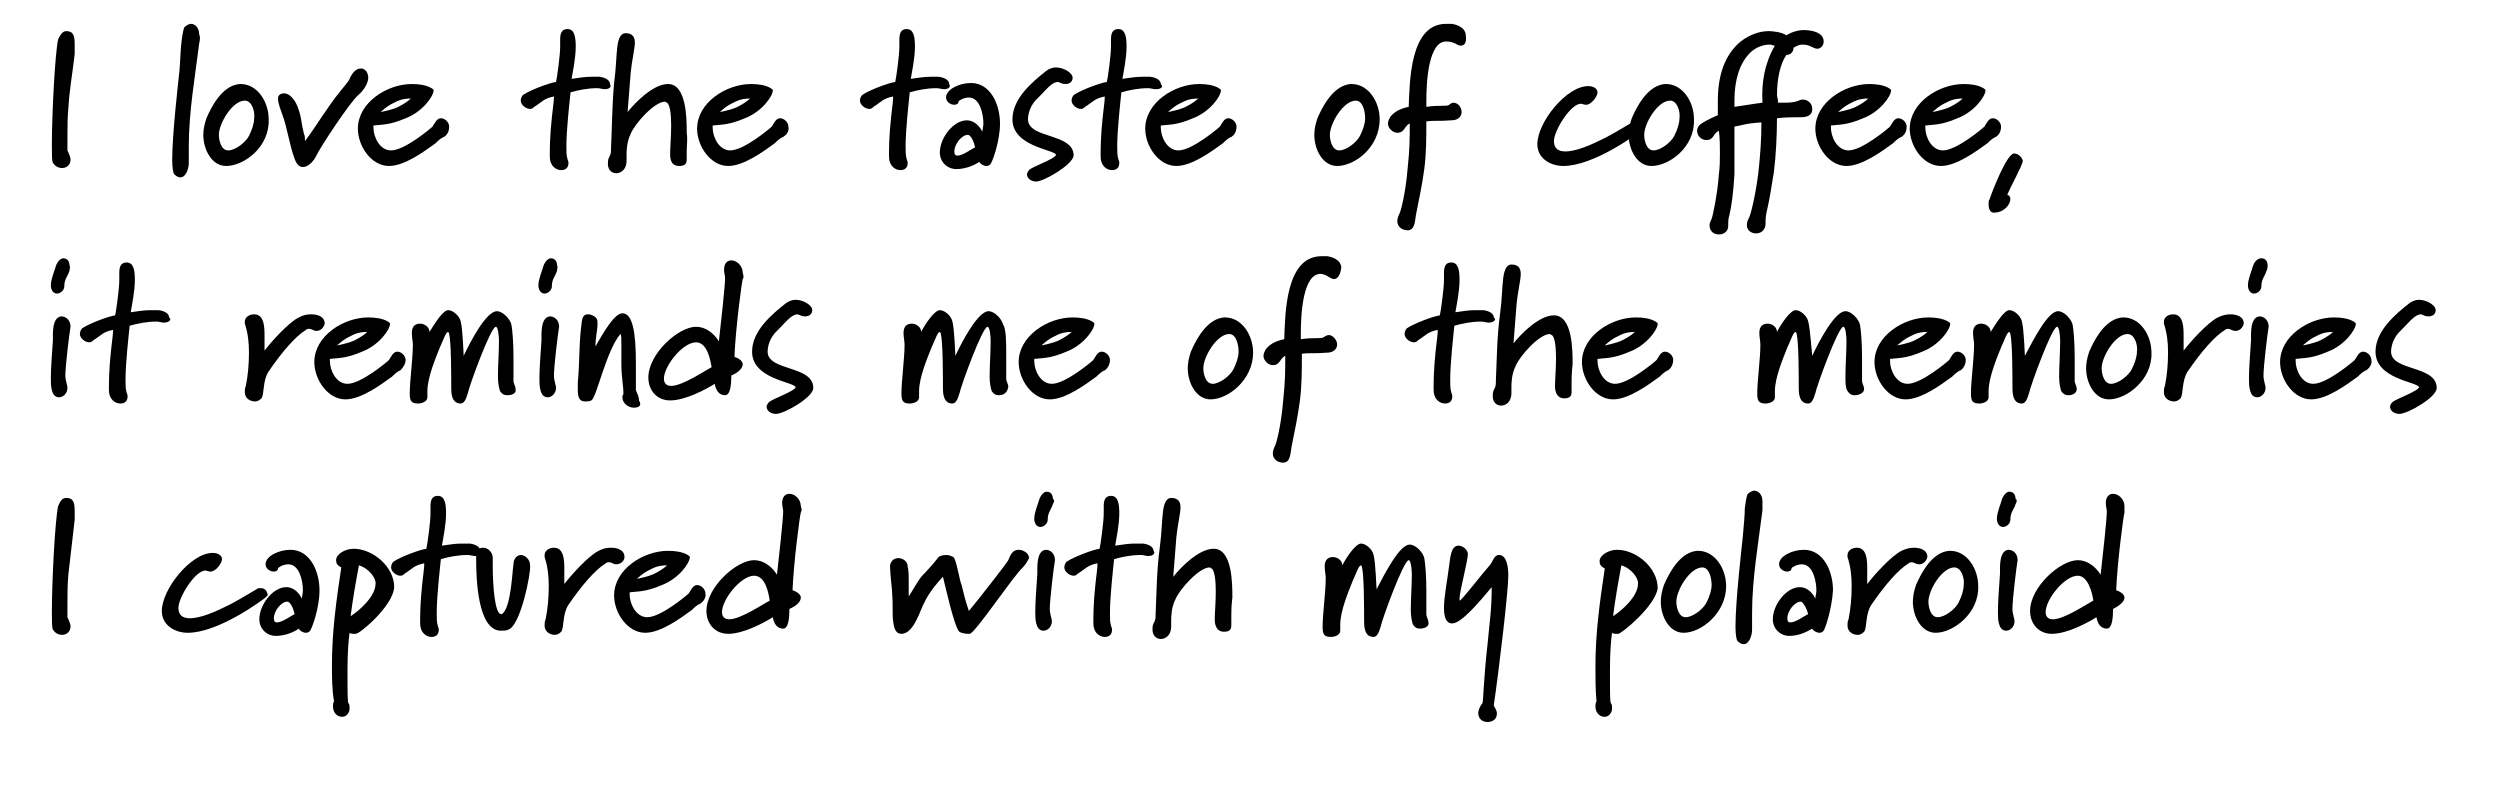 <?xml version="1.0" encoding="UTF-8"?> <svg xmlns="http://www.w3.org/2000/svg" xmlns:xlink="http://www.w3.org/1999/xlink" version="1.1" id="a" x="0px" y="0px" viewBox="0 0 241 76.2" style="enable-background:new 0 0 241 76.2;" xml:space="preserve"> <style type="text/css"> .st0{enable-background:new ;} </style> <g class="st0"> <path d="M7.2,5.2C7,7,6.7,8.6,6.6,10.3c-0.1,1-0.1,2-0.1,3.1c0,0.4,0,0.7,0,1.1c0.2,0.4,0.3,0.7,0.3,0.9c0,0.5-0.4,0.8-0.8,0.8 c-0.4,0-0.7-0.2-0.9-0.5C5,15.5,5,14.9,5,14C5,11,5.3,5.2,5.6,3.8C5.8,3.4,6,3,6.4,3c0.7,0,0.8,0.5,0.8,1.3 C7.2,4.6,7.2,4.7,7.2,5.2z"></path> </g> <g class="st0"> <path d="M19.2,4.2c-0.4,3.2-1,6.6-1,9.9c0,0.5,0,1.2,0,1.6c0,0.6-0.3,1.4-0.8,1.4c-0.2,0-0.4-0.1-0.6-0.3c-0.1-0.1-0.2-0.6-0.2-1.4 c0-2.5,0.6-7.6,0.7-8.6c0.1-1.2,0.1-2.1,0.2-2.8c0.1-0.8,0.2-1.3,0.3-1.4c0.1-0.1,0.4-0.3,0.6-0.3c0.5,0,0.8,0.5,0.8,1 C19.3,3.5,19.3,3.8,19.2,4.2z"></path> </g> <g class="st0"> <path d="M21.8,16c-1.4,0-2.2-1.6-2.2-3c0-0.5,0.1-1,0.3-1.6c1-2.3,2.1-3.2,3.2-3.3h0.1c1.6,0,2.7,1.7,2.7,3.4 C26,14.2,23.5,16,21.8,16z M23.6,9.7c-1.2,0-2.5,2.2-2.5,3.3c0,0.5,0.2,1.5,0.9,1.5c0.7,0,1.7-0.8,2-1.4c0.3-0.6,0.5-1.2,0.5-1.7 C24.6,10.8,24.3,9.7,23.6,9.7z"></path> </g> <g class="st0"> <path d="M34.5,9.2c-0.8,0.7-3.7,5.1-4,5.8c-0.3,0.6-0.8,1.1-1.3,1.1c-0.3,0-0.6-0.2-0.8-0.8c-0.5-1.3-0.7-3-1.2-4.3 c-0.1-0.3-0.4-1-0.4-1.5C26.8,9.2,27,9,27.4,9c0.5,0,1.1,0.6,1.4,1.6c0.3,0.9,0.2,1.1,0.5,2.3c0.1,0.2,0.1,0.4,0.1,0.7 c1.2-1.6,2.1-3.2,3.4-4.8c0.5-0.6,0.9-1.1,0.9-1.2c0.3-0.7,0.7-1,1.1-1c0.4,0,0.7,0.4,0.7,0.9C35.5,7.9,35.2,8.6,34.5,9.2z"></path> </g> <g class="st0"> <path d="M42.8,13.2c-0.3,0.1-0.6,0.4-0.8,0.6c-1.1,0.8-3,2.2-4.5,2.2c-1.7,0-3-1.9-3-3.6c0-2.5,2.8-4.3,5.2-4.3 c0.7,0,1.4,0.1,1.9,0.4c0.1,0.1,0.2,0.1,0.2,0.2c0,0.6-1.1,2.1-2.7,2.7c-1.6,0.7-2.4,0.6-3.1,0.7v0.2c0,0.9,0.6,2.2,1.7,2.2 c1.3,0,3.8-2.1,4-2.3c0.2-0.3,0.4-0.8,0.8-0.8c0.4,0,0.8,0.4,0.8,0.8C43.3,12.7,43.1,13,42.8,13.2z M39.6,9.5 C39.6,9.5,39.6,9.5,39.6,9.5c-0.3,0-0.9,0-1.6,0.4c-0.7,0.3-1.3,0.9-1.3,0.9s1.1-0.2,1.7-0.5C39,10,39.4,9.7,39.6,9.5 C39.6,9.6,39.6,9.5,39.6,9.5z"></path> <path d="M58.3,8.6c-0.2,0-0.5-0.1-0.7-0.1c-1,0-1.9,0.2-2.6,0.4c-0.1,1-0.4,3.6-0.4,5.2c0,0.5,0,0.9,0.1,1.2c0,0.1,0.1,0.2,0.1,0.4 c0,0.5-0.3,0.7-0.7,0.7c-0.5,0-1.1-0.4-1.1-1.3c0-0.8,0-1.9,0.2-3.8c0.1-1,0.2-1.5,0.2-2c-1,0.2-1.1,0.5-1.9,1 c-0.1,0.1-0.2,0.2-0.4,0.2c-0.4,0-0.9-0.4-0.9-0.8c0-0.2,0.1-0.5,0.3-0.6c0.6-0.4,2.4-1.1,3.1-1.2c0.1-0.4,0.4-2.6,0.4-3.4 c0-0.2,0-0.4,0-0.7c0-0.5,0.1-1,0.7-1c0.7,0,0.8,0.8,0.8,1.7c0,1.1-0.3,2.5-0.4,3.1c0.7-0.1,1.3-0.2,1.9-0.2c0.2,0,0.5,0,0.8,0 c0.7,0.1,1,0.4,1,0.7C59,8.4,58.7,8.6,58.3,8.6z"></path> <path d="M66.2,14.5c0,0.4,0,0.7,0,0.9c0,0.4-0.2,0.6-0.7,0.6c-0.8,0-0.9-0.6-0.9-1.2s0.1-1.5,0.1-2.7c0-1-0.1-2-0.4-2.2 c-0.1,0-0.1-0.1-0.2-0.1c-1,0-2.9,2.1-3.3,3.1c-0.4,0.8-0.4,1.7-0.4,2.1c0,0.4,0,0.5,0,0.5c0,0.8-0.5,1.2-1,1.2 c-0.4,0-0.8-0.3-0.8-0.9c0-0.2,0-0.4,0.1-0.6c0.2-0.4,0.2-0.4,0.2-0.9C59,12.3,59,10.2,59.2,8c0.2-1.5,0.2-2.6,0.3-3.4 c0.1-1,0.4-1.4,0.8-1.4c0.7,0,0.9,0.4,0.9,0.9c0,0.6-0.3,1.8-0.4,2.9c-0.1,1.3-0.2,2.5-0.3,3.8c0.8-1,2.5-2.7,3.9-2.7 c1.8,0,1.8,3.4,1.8,4.7C66.3,13.5,66.2,14,66.2,14.5z"></path> <path d="M75.5,13.2c-0.3,0.1-0.6,0.4-0.8,0.6c-1.1,0.8-3,2.2-4.5,2.2c-1.7,0-3-1.9-3-3.6c0-2.5,2.8-4.3,5.2-4.3 c0.7,0,1.4,0.1,1.9,0.4c0.1,0.1,0.2,0.1,0.2,0.2c0,0.6-1.1,2.1-2.7,2.7c-1.6,0.7-2.4,0.6-3.1,0.7v0.2c0,0.9,0.6,2.2,1.7,2.2 c1.3,0,3.8-2.1,4-2.3c0.2-0.3,0.4-0.8,0.8-0.8c0.4,0,0.8,0.4,0.8,0.8C76.1,12.7,75.8,13,75.5,13.2z M72.3,9.5 C72.3,9.5,72.3,9.5,72.3,9.5c-0.3,0-0.9,0-1.6,0.4c-0.7,0.3-1.3,0.9-1.3,0.9s1.1-0.2,1.7-0.5C71.7,10,72.1,9.7,72.3,9.5 C72.3,9.6,72.3,9.5,72.3,9.5z"></path> </g> <g class="st0"> <path d="M91,8.6c-0.2,0-0.5-0.1-0.7-0.1c-1,0-1.9,0.2-2.6,0.4c-0.1,1-0.4,3.6-0.4,5.2c0,0.5,0,0.9,0.1,1.2c0,0.1,0.1,0.2,0.1,0.4 c0,0.5-0.3,0.7-0.7,0.7c-0.5,0-1.1-0.4-1.1-1.3c0-0.8,0-1.9,0.2-3.8c0.1-1,0.2-1.5,0.2-2c-1,0.2-1.1,0.5-1.9,1 c-0.1,0.1-0.2,0.2-0.4,0.2c-0.4,0-0.9-0.4-0.9-0.8c0-0.2,0.1-0.5,0.3-0.6c0.6-0.4,2.4-1.1,3.1-1.2c0.1-0.4,0.4-2.6,0.4-3.4 c0-0.2,0-0.4,0-0.7c0-0.5,0.1-1,0.7-1c0.7,0,0.8,0.8,0.8,1.7c0,1.1-0.3,2.5-0.4,3.1c0.7-0.1,1.3-0.2,1.9-0.2c0.2,0,0.5,0,0.8,0 c0.7,0.1,1,0.4,1,0.7C91.7,8.4,91.4,8.6,91,8.6z"></path> </g> <g class="st0"> <path d="M95.5,15.8c-0.1,0.1-0.2,0.2-0.4,0.2c-0.3,0-0.6-0.2-0.7-0.4c-0.4,0.3-1.3,0.7-2.2,0.7c-0.9,0-1.6-0.7-1.6-1.6 c0-1.4,1.3-3.1,2.6-3.1c0.5,0,1.1,0.3,1.5,1.1c0-0.2,0.1-0.5,0.1-0.8c0-0.8-0.3-2.5-1.4-2.5c-0.5,0-1,0.3-1,0.4 c0,0.2-0.2,0.3-0.4,0.3c-0.4,0-0.8-0.3-0.8-0.7c0-0.8,1.3-1.4,2.4-1.4c1.9,0,2.8,2.1,2.8,3.9C96.4,13.6,95.7,15.5,95.5,15.8z M93.3,13c-0.6,0-1.3,0.9-1.3,1.6c0,0.3,0.1,0.4,0.3,0.4c0.5,0,1.3-0.6,1.7-0.8C93.9,13.7,93.6,13,93.3,13z"></path> <path d="M99.9,17.5c-0.5,0-0.9-0.3-0.9-0.7c0-0.1,0.1-0.3,0.2-0.4c0.2-0.3,2.6-1.1,2.6-1.5c-0.3-0.5-4.2-0.8-4.2-3.4 c0-2,1.9-3.6,3.3-4.7c0.3-0.2,0.6-0.3,0.9-0.3c0.7,0,1.6,0.5,1.6,1c0,0.3-0.2,0.6-0.7,0.6c-0.3,0-0.4-0.1-0.7-0.2 c-0.6,0-1.1,0.7-1.9,1.5c-0.8,0.7-1,1.6-1,2.1c0,1.9,4.4,1.3,4.4,3.5C103.4,15.9,100.6,17.5,99.9,17.5z"></path> </g> <g class="st0"> <path d="M111.4,8.6c-0.2,0-0.5-0.1-0.7-0.1c-1,0-1.9,0.2-2.6,0.4c-0.1,1-0.4,3.6-0.4,5.2c0,0.5,0,0.9,0.1,1.2 c0,0.1,0.1,0.2,0.1,0.4c0,0.5-0.3,0.7-0.7,0.7c-0.5,0-1.1-0.4-1.1-1.3c0-0.8,0-1.9,0.2-3.8c0.1-1,0.2-1.5,0.2-2 c-1,0.2-1.1,0.5-1.9,1c-0.1,0.1-0.2,0.2-0.4,0.2c-0.4,0-0.9-0.4-0.9-0.8c0-0.2,0.1-0.5,0.3-0.6c0.6-0.4,2.4-1.1,3.1-1.2 c0.1-0.4,0.4-2.6,0.4-3.4c0-0.2,0-0.4,0-0.7c0-0.5,0.1-1,0.7-1c0.7,0,0.8,0.8,0.8,1.7c0,1.1-0.3,2.5-0.4,3.1 c0.7-0.1,1.3-0.2,1.9-0.2c0.2,0,0.5,0,0.8,0c0.7,0.1,1,0.4,1,0.7C112.2,8.4,111.9,8.6,111.4,8.6z"></path> </g> <g class="st0"> <path d="M118.7,13.2c-0.3,0.1-0.6,0.4-0.8,0.6c-1.1,0.8-3,2.2-4.5,2.2c-1.7,0-3-1.9-3-3.6c0-2.5,2.8-4.3,5.2-4.3 c0.7,0,1.4,0.1,1.9,0.4c0.1,0.1,0.2,0.1,0.2,0.2c0,0.6-1.1,2.1-2.7,2.7c-1.6,0.7-2.4,0.6-3.1,0.7v0.2c0,0.9,0.6,2.2,1.7,2.2 c1.3,0,3.8-2.1,4-2.3c0.2-0.3,0.4-0.8,0.8-0.8c0.4,0,0.8,0.4,0.8,0.8C119.2,12.7,119,13,118.7,13.2z M115.5,9.5 C115.5,9.5,115.5,9.5,115.5,9.5c-0.3,0-0.9,0-1.6,0.4c-0.7,0.3-1.3,0.9-1.3,0.9s1.1-0.2,1.7-0.5C114.9,10,115.3,9.7,115.5,9.5 C115.5,9.6,115.5,9.5,115.5,9.5z"></path> <path d="M128.9,16c-1.4,0-2.2-1.6-2.2-3c0-0.5,0.1-1,0.3-1.6c1-2.3,2.1-3.2,3.2-3.3h0.1c1.6,0,2.7,1.7,2.7,3.4 C133,14.2,130.6,16,128.9,16z M130.7,9.7c-1.2,0-2.5,2.2-2.5,3.3c0,0.5,0.2,1.5,0.9,1.5c0.7,0,1.7-0.8,2-1.4 c0.3-0.6,0.5-1.2,0.5-1.7C131.6,10.8,131.4,9.7,130.7,9.7z"></path> <path d="M140.8,4.4c-0.2,0-0.3-0.1-0.5-0.2C139.9,4,139.6,4,139.4,4c-1.7,0-1.9,3.9-1.9,5.7v0.6c0.7-0.1,1.1-0.1,1.5-0.1 c0.3,0,0.6,0,0.7-0.1c0.1-0.1,0.3-0.2,0.4-0.2c0.5,0,0.8,0.5,0.8,0.9c0,0.4-0.3,0.8-1,0.8c-1.3,0.1-1.7,0-2.4,0.1 c0,1.6,0,3.1-0.2,4.6s-0.5,2.9-0.8,4.4c-0.1,0.6-0.1,1.5-0.8,1.5c-0.5,0-1-0.3-1-0.9c0-0.2,0.1-0.5,0.2-0.7 c0.1-0.1,0.6-1.9,0.8-4.4c0.2-1.9,0.2-2.8,0.2-4.3c-0.2,0.1-0.3,0.2-0.5,0.5c-0.2,0.3-0.4,0.4-0.7,0.4c-0.4,0-0.9-0.4-0.9-0.9 c0-0.2,0.1-0.4,0.2-0.6c0.3-0.4,0.8-0.8,1.8-1c0.1-2.4,0.1-8,3.6-8c0.2,0,0.4,0,0.6,0c1,0.2,1.3,0.7,1.3,1.1 C141.4,4.1,141.2,4.4,140.8,4.4z"></path> </g> <g class="st0"> <path d="M158.2,12.6c-0.5,0.4-4.6,3.4-7.5,3.4c-1.2,0-2.5-0.7-2.5-2.1c0-2.1,2.8-5.6,4.9-5.6c0.6,0,0.9,0.3,0.9,0.6 c0,0.4-0.6,1.2-1.1,1.2c-0.2,0-0.4-0.1-0.5-0.1c-1,0-2.6,2.6-2.6,3.6c0,0.6,0.3,1,1.1,1c0.7,0,1.8-0.3,3.4-1.1 c1.1-0.5,3-1.7,3.2-1.8c0.1,0,0.2,0,0.3,0c0.4,0,0.6,0.4,0.6,0.7C158.2,12.6,158.2,12.6,158.2,12.6z"></path> </g> <g class="st0"> <path d="M159.2,16c-1.4,0-2.2-1.6-2.2-3c0-0.5,0.1-1,0.3-1.6c1-2.3,2.1-3.2,3.2-3.3h0.1c1.6,0,2.7,1.7,2.7,3.4 C163.4,14.2,160.9,16,159.2,16z M161,9.7c-1.2,0-2.5,2.2-2.5,3.3c0,0.5,0.2,1.5,0.9,1.5c0.7,0,1.7-0.8,2-1.4 c0.3-0.6,0.5-1.2,0.5-1.7C162,10.8,161.7,9.7,161,9.7z"></path> <path d="M171.4,9.9l0.8,0c0.5,0,1-0.1,1.2-0.2c0.2-0.1,0.3-0.1,0.4-0.1c0.4,0,0.9,0.3,0.9,0.9c0,0.7-0.6,0.8-1.1,0.8 c-0.7,0-1.5,0-2.3,0.1c0,1.6-0.1,3.7-0.3,5.2c-0.2,1.3-0.4,2.5-0.6,3.4c-0.1,0.4-0.2,0.9-0.2,1.3v0.3c0,0.4-0.3,0.9-0.9,0.9 c-0.5,0-0.9-0.3-0.9-0.8c0-0.3,0.1-0.5,0.2-0.7c0.1-0.1,0.6-1.9,0.9-4.3c0.2-1.8,0.3-3.3,0.3-4.9c-1.6,0.1-1.9,0.3-2.6,0.4 c0,1.2,0,2.1,0,3.1c0,0.5,0,1,0,1.5c-0.1,1.8-0.3,3.2-0.5,4c-0.1,0.3-0.1,0.6-0.1,0.8c0,0.1,0,0.2,0,0.2c0,0.4-0.3,0.8-0.9,0.8 c-0.5,0-0.9-0.3-0.9-0.9c0-0.2,0.1-0.4,0.2-0.6c0.1-0.2,0.6-2.6,0.7-4.3c0.1-0.7,0.1-1.4,0.1-2.1c0-0.7,0-1.3-0.1-2.1 c-0.2,0.1-0.4,0.3-0.5,0.5c-0.2,0.3-0.4,0.4-0.7,0.4c-0.5,0-0.9-0.4-0.9-0.9c0-0.2,0.1-0.4,0.2-0.5c0.3-0.3,0.9-0.6,1.8-1V9.7 c0-3,1-4.7,2.2-5.7c0.9-0.7,1.9-1,2.7-1c0.4,0,1.3,0.1,1.7,0.4c0.5-0.3,1.1-0.5,1.7-0.5c0.7,0,1.9,0.2,1.9,1.1 c0,0.5-0.4,0.7-0.6,0.7c-0.4,0-0.7-0.4-1.4-0.4c-0.2,0-0.4,0-0.9,0.3c0,0.4-0.3,0.7-0.7,0.7c-0.6,0.9-0.9,2.3-0.9,3.9 C171.4,9.7,171.4,9.6,171.4,9.9z M171.1,4.4c-0.2,0-0.3-0.1-0.5-0.1c-0.7,0-1.4,0.3-1.9,0.8c-1,1-1.5,2.6-1.5,4.6v0.6 c1.9-0.3,2.7-0.4,2.7-0.4V9.8C169.8,8,170.1,6.1,171.1,4.4z"></path> <path d="M183.3,13.2c-0.3,0.1-0.6,0.4-0.8,0.6c-1.1,0.8-3,2.2-4.5,2.2c-1.7,0-3-1.9-3-3.6c0-2.5,2.8-4.3,5.2-4.3 c0.7,0,1.4,0.1,1.9,0.4c0.1,0.1,0.2,0.1,0.2,0.2c0,0.6-1.1,2.1-2.7,2.7c-1.6,0.7-2.4,0.6-3.1,0.7v0.2c0,0.9,0.6,2.2,1.7,2.2 c1.3,0,3.8-2.1,4-2.3c0.2-0.3,0.4-0.8,0.8-0.8c0.4,0,0.8,0.4,0.8,0.8C183.8,12.7,183.6,13,183.3,13.2z M180.1,9.5 C180.1,9.5,180.1,9.5,180.1,9.5c-0.3,0-0.9,0-1.6,0.4c-0.7,0.3-1.3,0.9-1.3,0.9s1.1-0.2,1.7-0.5C179.5,10,179.9,9.7,180.1,9.5 C180.1,9.6,180.1,9.5,180.1,9.5z"></path> </g> <g class="st0"> <path d="M192.4,13.2c-0.3,0.1-0.6,0.4-0.8,0.6c-1.1,0.8-3,2.2-4.5,2.2c-1.7,0-3-1.9-3-3.6c0-2.5,2.8-4.3,5.2-4.3 c0.7,0,1.4,0.1,1.9,0.4c0.1,0.1,0.2,0.1,0.2,0.2c0,0.6-1.1,2.1-2.7,2.7c-1.6,0.7-2.4,0.6-3.1,0.7v0.2c0,0.9,0.6,2.2,1.7,2.2 c1.3,0,3.8-2.1,4-2.3c0.2-0.3,0.4-0.8,0.8-0.8c0.4,0,0.8,0.4,0.8,0.8C192.9,12.7,192.7,13,192.4,13.2z M189.2,9.5 C189.2,9.5,189.2,9.5,189.2,9.5c-0.3,0-0.9,0-1.6,0.4c-0.7,0.3-1.3,0.9-1.3,0.9s1.1-0.2,1.7-0.5C188.6,10,189,9.7,189.2,9.5 C189.2,9.6,189.2,9.5,189.2,9.5z"></path> </g> <g class="st0"> <path d="M193.5,18.8c0.2,0,0.3,0.2,0.3,0.4c0,0.5-0.6,1.3-1.6,1.3c-0.3,0-0.5-0.3-0.5-0.8c0-0.2,0-0.4,0.1-0.5 c0.3-0.9,1.6-4.2,2.3-4.4c0.1,0,0.1,0,0.1,0c0.3,0,0.7,0.3,0.8,0.7C195,15.9,193.7,18.2,193.5,18.8z"></path> </g> <g class="st0"> <path d="M6.7,26.1c-0.2,0.6-0.5,0.8-0.5,1.5c0,0.4-0.4,0.7-0.7,0.7c-0.4,0-0.6-0.4-0.6-0.8c0-0.6,0.4-1.5,0.5-1.9 c0.2-0.5,0.5-0.7,0.7-0.7c0.4,0,0.6,0.3,0.6,0.7C6.8,25.7,6.7,25.9,6.7,26.1z M6.3,36.2c0,0.5,0.2,0.9,0.2,1.2 c0,0.5-0.4,0.9-0.8,0.9c-0.8,0-0.8-1.2-0.8-1.8c0-1,0.1-2.2,0.2-3.7c0-0.6-0.1-2.2,0.8-2.3c0.5,0,0.9,0.4,0.9,1 C6.7,32,6.3,35.3,6.3,36.2z"></path> <path d="M15.8,31.1c-0.2,0-0.5-0.1-0.7-0.1c-1,0-1.9,0.2-2.6,0.4c-0.1,1-0.4,3.6-0.4,5.2c0,0.5,0,0.9,0.1,1.2 c0,0.1,0.1,0.2,0.1,0.4c0,0.5-0.3,0.7-0.7,0.7c-0.5,0-1.1-0.4-1.1-1.3c0-0.8,0-1.9,0.2-3.8c0.1-1,0.2-1.5,0.2-2 c-1,0.2-1.1,0.5-1.9,1c-0.1,0.1-0.2,0.2-0.4,0.2c-0.4,0-0.9-0.4-0.9-0.8c0-0.2,0.1-0.5,0.3-0.6c0.6-0.4,2.4-1.1,3.1-1.2 c0.1-0.4,0.4-2.6,0.4-3.4c0-0.2,0-0.4,0-0.7c0-0.5,0.1-1,0.7-1c0.7,0,0.8,0.8,0.8,1.7c0,1.1-0.3,2.5-0.4,3.1 c0.7-0.1,1.3-0.2,1.9-0.2c0.2,0,0.5,0,0.8,0c0.7,0.1,1,0.4,1,0.7C16.6,30.8,16.3,31.1,15.8,31.1z"></path> </g> <g class="st0"> <path d="M30.5,31.9c-0.3,0-0.4-0.2-0.7-0.2c-0.1,0-0.2,0-0.3,0.1c-1,0.6-2.3,2.1-3.6,4c-0.6,0.9-0.4,2.2-0.7,2.6 c-0.2,0.2-0.4,0.3-0.6,0.3c-0.5,0-1-0.3-1-0.9c0-0.2,0-0.4,0.1-0.6c0.2-1,0.3-2.1,0.3-3.2c0-1-0.1-1.9-0.4-2.8c0-0.1,0-0.1,0-0.2 c0-0.4,0.4-0.7,0.9-0.7c1,0,1,1.3,1,2.1c0,0.6,0,1,0,1.4c0.6-0.8,2.3-2.7,3.3-3.2c0.4-0.2,0.7-0.3,1.2-0.3c0.6,0,1.3,0.2,1.3,0.9 C31.2,31.6,30.9,31.9,30.5,31.9z"></path> </g> <g class="st0"> <path d="M38.6,35.7c-0.3,0.1-0.6,0.4-0.8,0.6c-1.1,0.8-3,2.2-4.5,2.2c-1.7,0-3-1.9-3-3.6c0-2.5,2.8-4.3,5.2-4.3 c0.7,0,1.4,0.1,1.9,0.4c0.1,0.1,0.2,0.1,0.2,0.2c0,0.6-1.1,2.1-2.7,2.7c-1.6,0.7-2.4,0.6-3.1,0.7v0.2c0,0.9,0.6,2.2,1.7,2.2 c1.3,0,3.8-2.1,4-2.3c0.2-0.3,0.4-0.8,0.8-0.8c0.4,0,0.8,0.4,0.8,0.8C39.1,35.1,38.8,35.5,38.6,35.7z M35.4,32 C35.4,32,35.4,32,35.4,32c-0.3,0-0.9,0-1.6,0.4c-0.7,0.3-1.3,0.9-1.3,0.9s1.1-0.2,1.7-0.5C34.8,32.5,35.2,32.2,35.4,32 C35.3,32,35.4,32,35.4,32z"></path> </g> <g class="st0"> <path d="M48.9,38.1c-0.3,0-0.5-0.1-0.7-0.4c-0.1-0.3-0.2-0.8-0.2-1.4c0-1,0.1-2.4,0.1-3.4c0-0.6-0.1-1.4-0.3-1.4 c-0.5,0-2.6,5.8-2.7,6.4c-0.2,0.7-0.4,1-0.7,1c-0.9,0-0.9-1.1-0.9-1.5c0-1,0-4.4-0.2-5.2c0-0.1-0.1-0.2-0.1-0.2 c-0.2,0-0.4,0.6-0.8,1.5c-0.4,1-1.2,2.9-1.2,4.2c0,0.2,0,0.4,0,0.6c0,0.4-0.5,0.6-0.9,0.6c-0.7,0-0.8-0.3-0.8-1 c0-1.2,0.3-3.3,0.3-4.7c0-0.3-0.1-0.7-0.1-1.1c0-0.5,0.2-0.9,0.8-0.9c0.4,0,0.9,0.3,0.9,0.8c0.5-0.8,1.3-2.1,1.8-2.1 c0.4,0,0.9,0.4,1.1,0.8c0.2,0.3,0.3,1.4,0.4,3.6c0.7-1.5,2.2-4.3,3.2-4.3c0.6,0,1.3,0.8,1.4,1.3c0.1,0.5,0.2,1.8,0.2,3.1 c0,0.8,0,1.5,0,2.3c0,0.3,0.2,0.5,0.2,0.8C49.8,37.9,49.4,38.1,48.9,38.1z"></path> <path d="M53.7,26.1c-0.2,0.6-0.5,0.8-0.5,1.5c0,0.4-0.4,0.7-0.7,0.7c-0.4,0-0.6-0.4-0.6-0.8c0-0.6,0.4-1.5,0.5-1.9 c0.2-0.5,0.5-0.7,0.7-0.7c0.4,0,0.6,0.3,0.6,0.7C53.8,25.7,53.7,25.9,53.7,26.1z M53.4,36.2c0,0.5,0.2,0.9,0.2,1.2 c0,0.5-0.4,0.9-0.8,0.9c-0.8,0-0.8-1.2-0.8-1.8c0-1,0.1-2.2,0.2-3.7c0-0.6-0.1-2.2,0.8-2.3c0.5,0,0.9,0.4,0.9,1 C53.8,32,53.4,35.3,53.4,36.2z"></path> <path d="M61.1,39.3c-0.5,0-1.1-0.4-1.1-1c0-0.1,0-0.2,0.1-0.3c0-0.8-0.2-1.7-0.2-2.9c0-0.6,0-1.2,0-1.8c0-0.6,0-1.1-0.1-1.1 c-1.4,1.7-2.3,6.2-2.8,6.4c-0.2,0.1-0.4,0.1-0.6,0.1c-0.6,0-0.7-0.5-0.7-1.1c0-0.2,0-0.5,0-0.7c0.2-2.2,0.1-4,0.4-6 c0.1-0.5,0.3-0.6,0.6-0.6c0.3,0,0.7,0.2,0.8,0.4c0.1,0.1,0.1,0.3,0.1,0.5c0,0.6-0.2,1.4-0.2,2.2c0.7-1.2,1.8-3.2,2.6-3.2 c1,0,1.3,1.9,1.3,4.8c0,2,0,2.5,0,2.6c0.1,0.3,0.3,0.6,0.3,1C61.9,39.1,61.6,39.3,61.1,39.3z"></path> <path d="M71.6,26.9c-0.1,0.3-0.7,4.9-0.8,7.5c0.6,0.2,0.8,0.5,0.8,0.7c0,0.4-0.4,0.8-1.1,1.1c0,0.9-0.1,1.9-0.6,1.9 c-0.6,0-0.9-0.5-1-1.1c-0.8,0.5-2.8,1.6-4.3,1.6c-1.3,0-2.1-1-2.1-2.2c0-2.3,2.9-4.9,4.6-4.9c0.9,0,1.7,0.6,2.2,1.4 c0.2-1.7,0.6-5.4,0.6-6.1c0-0.2-0.1-0.5-0.1-0.8c0-0.6,0.3-0.9,0.7-0.9c0.5,0,1.1,0.5,1.1,1.2C71.7,26.6,71.7,26.8,71.6,26.9z M67.1,33c-1.3,0-3.1,2.3-3.1,3.5c0,0.4,0.2,0.7,0.7,0.7c1.1,0,3.3-1.5,3.9-1.8C68.5,34.8,68.2,33,67.1,33z"></path> <path d="M74.8,39.9c-0.5,0-0.9-0.3-0.9-0.7c0-0.1,0.1-0.3,0.2-0.4c0.2-0.3,2.6-1.1,2.6-1.5c-0.3-0.5-4.2-0.8-4.2-3.4 c0-2,1.9-3.6,3.3-4.7c0.3-0.2,0.6-0.3,0.9-0.3c0.7,0,1.6,0.5,1.6,1c0,0.3-0.2,0.6-0.7,0.6c-0.3,0-0.4-0.1-0.7-0.2 c-0.6,0-1.1,0.7-1.9,1.5c-0.8,0.7-1,1.6-1,2.1c0,1.9,4.4,1.3,4.4,3.5C78.4,38.3,75.6,39.9,74.8,39.9z"></path> <path d="M96.3,38.1c-0.3,0-0.5-0.1-0.7-0.4c-0.1-0.3-0.2-0.8-0.2-1.4c0-1,0.1-2.4,0.1-3.4c0-0.6-0.1-1.4-0.3-1.4 c-0.5,0-2.6,5.8-2.7,6.4c-0.2,0.7-0.4,1-0.7,1c-0.9,0-0.9-1.1-0.9-1.5c0-1,0-4.4-0.2-5.2c0-0.1-0.1-0.2-0.1-0.2 c-0.2,0-0.4,0.6-0.8,1.5c-0.4,1-1.2,2.9-1.2,4.2c0,0.2,0,0.4,0,0.6c0,0.4-0.5,0.6-0.9,0.6c-0.7,0-0.8-0.3-0.8-1 c0-1.2,0.3-3.3,0.3-4.7c0-0.3-0.1-0.7-0.1-1.1c0-0.5,0.2-0.9,0.8-0.9c0.4,0,0.9,0.3,0.9,0.8c0.4-0.8,1.3-2.1,1.8-2.1 c0.4,0,0.9,0.4,1.1,0.8c0.2,0.3,0.3,1.4,0.4,3.6c0.7-1.5,2.2-4.3,3.2-4.3c0.6,0,1.3,0.8,1.4,1.3C97,31.7,97,33,97,34.2 c0,0.8,0,1.5,0,2.3c0,0.3,0.2,0.5,0.2,0.8C97.1,37.9,96.7,38.1,96.3,38.1z"></path> <path d="M106.5,35.7c-0.3,0.1-0.6,0.4-0.8,0.6c-1.1,0.8-3,2.2-4.5,2.2c-1.7,0-3-1.9-3-3.6c0-2.5,2.8-4.3,5.2-4.3 c0.7,0,1.4,0.1,1.9,0.4c0.1,0.1,0.2,0.1,0.2,0.2c0,0.6-1.1,2.1-2.7,2.7c-1.6,0.7-2.4,0.6-3.1,0.7v0.2c0,0.9,0.6,2.2,1.7,2.2 c1.3,0,3.8-2.1,4-2.3c0.2-0.3,0.4-0.8,0.8-0.8c0.4,0,0.8,0.4,0.8,0.8C107,35.1,106.8,35.5,106.5,35.7z M103.3,32 C103.3,32,103.3,32,103.3,32c-0.3,0-0.9,0-1.6,0.4c-0.7,0.3-1.3,0.9-1.3,0.9s1.1-0.2,1.7-0.5C102.7,32.5,103.1,32.2,103.3,32 C103.3,32,103.3,32,103.3,32z"></path> <path d="M116.7,38.5c-1.4,0-2.2-1.6-2.2-3c0-0.5,0.1-1,0.3-1.6c1-2.3,2.1-3.2,3.2-3.3h0.1c1.6,0,2.7,1.7,2.7,3.4 C120.8,36.6,118.4,38.5,116.7,38.5z M118.5,32.2c-1.2,0-2.5,2.2-2.5,3.3c0,0.5,0.2,1.5,0.9,1.5c0.7,0,1.7-0.8,2-1.4 c0.3-0.6,0.5-1.2,0.5-1.7C119.4,33.3,119.2,32.2,118.5,32.2z"></path> <path d="M128.6,26.9c-0.2,0-0.3-0.1-0.5-0.2c-0.3-0.2-0.6-0.3-0.8-0.3c-1.7,0-1.9,3.9-1.9,5.7v0.6c0.7-0.1,1.1-0.1,1.5-0.1 c0.3,0,0.6,0,0.7-0.1c0.2-0.1,0.3-0.2,0.5-0.2c0.4,0,0.8,0.5,0.8,0.9c0,0.4-0.3,0.8-1,0.8c-1.3,0.1-1.7,0-2.4,0.1 c0,1.6,0,3.1-0.2,4.6s-0.5,2.9-0.8,4.4c-0.1,0.6-0.1,1.5-0.8,1.5c-0.5,0-1-0.3-1-0.9c0-0.2,0.1-0.5,0.2-0.7 c0.1-0.1,0.6-1.9,0.8-4.4c0.2-1.9,0.2-2.8,0.2-4.3c-0.2,0.1-0.3,0.2-0.5,0.5c-0.2,0.3-0.4,0.4-0.7,0.4c-0.4,0-0.9-0.4-0.9-0.9 c0-0.2,0.1-0.4,0.2-0.6c0.3-0.4,0.8-0.8,1.8-1c0.1-2.4,0.1-8,3.6-8c0.2,0,0.4,0,0.6,0c1,0.2,1.3,0.7,1.3,1.1 C129.2,26.6,128.9,26.9,128.6,26.9z"></path> <path d="M143.5,31.1c-0.2,0-0.5-0.1-0.7-0.1c-1,0-1.9,0.2-2.6,0.4c-0.1,1-0.4,3.6-0.4,5.2c0,0.5,0,0.9,0.1,1.2 c0,0.1,0.1,0.2,0.1,0.4c0,0.5-0.3,0.7-0.7,0.7c-0.5,0-1.1-0.4-1.1-1.3c0-0.8,0-1.9,0.2-3.8c0.1-1,0.2-1.5,0.2-2 c-1,0.2-1.1,0.5-1.9,1c-0.1,0.1-0.2,0.2-0.4,0.2c-0.4,0-0.9-0.4-0.9-0.8c0-0.2,0.1-0.5,0.3-0.6c0.6-0.4,2.4-1.1,3.1-1.2 c0.1-0.4,0.4-2.6,0.4-3.4c0-0.2,0-0.4,0-0.7c0-0.5,0.1-1,0.7-1c0.7,0,0.8,0.8,0.8,1.7c0,1.1-0.3,2.5-0.4,3.1 c0.7-0.1,1.3-0.2,1.9-0.2c0.2,0,0.5,0,0.8,0c0.7,0.1,1,0.4,1,0.7C144.3,30.8,144,31.1,143.5,31.1z"></path> <path d="M151.5,36.9c0,0.4,0,0.7,0,0.9c0,0.4-0.2,0.6-0.7,0.6c-0.7,0-0.9-0.6-0.9-1.2s0.1-1.5,0.1-2.7c0-1-0.1-2-0.4-2.2 c-0.1,0-0.1-0.1-0.2-0.1c-1,0-2.9,2.1-3.3,3.1c-0.4,0.8-0.4,1.7-0.4,2.1c0,0.4,0,0.5,0,0.5c0,0.8-0.5,1.2-1,1.2 c-0.4,0-0.8-0.3-0.8-0.9c0-0.2,0-0.4,0.1-0.6c0.2-0.4,0.2-0.4,0.2-0.9c0.1-2.2,0.1-4.2,0.4-6.4c0.2-1.5,0.2-2.6,0.3-3.4 c0.1-1,0.4-1.4,0.8-1.4c0.7,0,0.9,0.4,0.9,0.9c0,0.6-0.3,1.8-0.4,2.9c-0.1,1.3-0.2,2.5-0.3,3.8c0.8-1,2.5-2.7,3.9-2.7 c1.8,0,1.8,3.4,1.8,4.7C151.5,36,151.5,36.5,151.5,36.9z"></path> <path d="M160.8,35.7c-0.3,0.1-0.6,0.4-0.8,0.6c-1.1,0.8-3,2.2-4.5,2.2c-1.7,0-3-1.9-3-3.6c0-2.5,2.8-4.3,5.2-4.3 c0.7,0,1.4,0.1,1.9,0.4c0.1,0.1,0.2,0.1,0.2,0.2c0,0.6-1.1,2.1-2.7,2.7c-1.6,0.7-2.4,0.6-3.1,0.7v0.2c0,0.9,0.6,2.2,1.7,2.2 c1.3,0,3.8-2.1,4-2.3c0.2-0.3,0.4-0.8,0.8-0.8c0.4,0,0.8,0.4,0.8,0.8C161.3,35.1,161.1,35.5,160.8,35.7z M157.6,32 C157.6,32,157.6,32,157.6,32c-0.3,0-0.9,0-1.6,0.4c-0.7,0.3-1.3,0.9-1.3,0.9s1.1-0.2,1.7-0.5C157,32.5,157.4,32.2,157.6,32 C157.6,32,157.6,32,157.6,32z"></path> <path d="M178.8,38.1c-0.3,0-0.5-0.1-0.7-0.4c-0.2-0.3-0.2-0.8-0.2-1.4c0-1,0.1-2.4,0.1-3.4c0-0.6-0.1-1.4-0.3-1.4 c-0.5,0-2.6,5.8-2.7,6.4c-0.2,0.7-0.4,1-0.7,1c-0.9,0-0.9-1.1-0.9-1.5c0-1,0-4.4-0.2-5.2c0-0.1-0.1-0.2-0.1-0.2 c-0.2,0-0.4,0.6-0.8,1.5c-0.4,1-1.2,2.9-1.2,4.2c0,0.2,0,0.4,0,0.6c0,0.4-0.5,0.6-0.9,0.6c-0.7,0-0.8-0.3-0.8-1 c0-1.2,0.3-3.3,0.3-4.7c0-0.3-0.1-0.7-0.1-1.1c0-0.5,0.2-0.9,0.8-0.9c0.4,0,0.9,0.3,0.9,0.8c0.4-0.8,1.3-2.1,1.8-2.1 c0.4,0,0.9,0.4,1.1,0.8c0.2,0.3,0.3,1.4,0.5,3.6c0.7-1.5,2.2-4.3,3.2-4.3c0.6,0,1.3,0.8,1.4,1.3c0.1,0.5,0.2,1.8,0.2,3.1 c0,0.8,0,1.5,0,2.3c0,0.3,0.2,0.5,0.2,0.8C179.7,37.9,179.2,38.1,178.8,38.1z"></path> </g> <g class="st0"> <path d="M189,35.7c-0.3,0.1-0.6,0.4-0.8,0.6c-1.1,0.8-3,2.2-4.5,2.2c-1.7,0-3-1.9-3-3.6c0-2.5,2.8-4.3,5.2-4.3 c0.7,0,1.4,0.1,1.9,0.4c0.1,0.1,0.2,0.1,0.2,0.2c0,0.6-1.1,2.1-2.7,2.7c-1.6,0.7-2.4,0.6-3.1,0.7v0.2c0,0.9,0.6,2.2,1.7,2.2 c1.3,0,3.8-2.1,4-2.3c0.2-0.3,0.4-0.8,0.8-0.8c0.4,0,0.8,0.4,0.8,0.8C189.5,35.1,189.3,35.5,189,35.7z M185.8,32 C185.8,32,185.8,32,185.8,32c-0.3,0-0.9,0-1.6,0.4c-0.7,0.3-1.3,0.9-1.3,0.9s1.1-0.2,1.7-0.5C185.2,32.5,185.6,32.2,185.8,32 C185.8,32,185.8,32,185.8,32z"></path> </g> <g class="st0"> <path d="M199.4,38.1c-0.3,0-0.5-0.1-0.7-0.4c-0.1-0.3-0.2-0.8-0.2-1.4c0-1,0.1-2.4,0.1-3.4c0-0.6-0.1-1.4-0.3-1.4 c-0.5,0-2.6,5.8-2.7,6.4c-0.2,0.7-0.4,1-0.7,1c-0.9,0-0.9-1.1-0.9-1.5c0-1,0-4.4-0.2-5.2c0-0.1-0.1-0.2-0.1-0.2 c-0.2,0-0.4,0.6-0.8,1.5c-0.4,1-1.2,2.9-1.2,4.2c0,0.2,0,0.4,0,0.6c0,0.4-0.5,0.6-0.9,0.6c-0.7,0-0.8-0.3-0.8-1 c0-1.2,0.3-3.3,0.3-4.7c0-0.3-0.1-0.7-0.1-1.1c0-0.5,0.2-0.9,0.8-0.9c0.4,0,0.9,0.3,0.9,0.8c0.5-0.8,1.3-2.1,1.8-2.1 c0.4,0,0.9,0.4,1.1,0.8c0.2,0.3,0.3,1.4,0.4,3.6c0.8-1.5,2.2-4.3,3.2-4.3c0.6,0,1.3,0.8,1.4,1.3c0.1,0.5,0.2,1.8,0.2,3.1 c0,0.8,0,1.5,0,2.3c0,0.3,0.2,0.5,0.2,0.8C200.2,37.9,199.8,38.1,199.4,38.1z"></path> <path d="M203.3,38.5c-1.4,0-2.2-1.6-2.2-3c0-0.5,0.1-1,0.3-1.6c1-2.3,2.1-3.2,3.2-3.3h0.1c1.6,0,2.7,1.7,2.7,3.4 C207.5,36.6,205,38.5,203.3,38.5z M205.1,32.2c-1.2,0-2.5,2.2-2.5,3.3c0,0.5,0.2,1.5,0.9,1.5c0.7,0,1.7-0.8,2-1.4 c0.3-0.6,0.5-1.2,0.5-1.7C206.1,33.3,205.8,32.2,205.1,32.2z"></path> </g> <g class="st0"> <path d="M215.5,31.9c-0.3,0-0.5-0.2-0.7-0.2c-0.1,0-0.2,0-0.3,0.1c-1,0.6-2.3,2.1-3.6,4c-0.6,0.9-0.4,2.2-0.7,2.6 c-0.2,0.2-0.4,0.3-0.6,0.3c-0.5,0-1-0.3-1-0.9c0-0.2,0-0.4,0.1-0.6c0.2-1,0.3-2.1,0.3-3.2c0-1-0.1-1.9-0.4-2.8c0-0.1,0-0.1,0-0.2 c0-0.4,0.4-0.7,0.9-0.7c1,0,1,1.3,1,2.1c0,0.6,0,1,0,1.4c0.6-0.8,2.3-2.7,3.3-3.2c0.4-0.2,0.8-0.3,1.2-0.3c0.6,0,1.3,0.2,1.3,0.9 C216.2,31.6,215.9,31.9,215.5,31.9z"></path> </g> <g class="st0"> <path d="M218.5,26.1c-0.2,0.6-0.5,0.8-0.5,1.5c0,0.4-0.4,0.7-0.7,0.7c-0.4,0-0.6-0.4-0.6-0.8c0-0.6,0.4-1.5,0.5-1.9 c0.2-0.5,0.5-0.7,0.8-0.7c0.4,0,0.6,0.3,0.6,0.7C218.6,25.7,218.6,25.9,218.5,26.1z M218.2,36.2c0,0.5,0.2,0.9,0.2,1.2 c0,0.5-0.4,0.9-0.8,0.9c-0.8,0-0.8-1.2-0.8-1.8c0-1,0.1-2.2,0.2-3.7c0-0.6-0.1-2.2,0.8-2.3c0.5,0,0.9,0.4,0.9,1 C218.6,32,218.2,35.3,218.2,36.2z"></path> </g> <g class="st0"> <path d="M228.1,35.7c-0.3,0.1-0.6,0.4-0.8,0.6c-1.1,0.8-3,2.2-4.5,2.2c-1.7,0-3-1.9-3-3.6c0-2.5,2.8-4.3,5.2-4.3 c0.7,0,1.4,0.1,1.9,0.4c0.1,0.1,0.2,0.1,0.2,0.2c0,0.6-1.1,2.1-2.7,2.7c-1.6,0.7-2.4,0.6-3.1,0.7v0.2c0,0.9,0.6,2.2,1.7,2.2 c1.3,0,3.8-2.1,4-2.3c0.2-0.3,0.4-0.8,0.8-0.8c0.4,0,0.8,0.4,0.8,0.8C228.7,35.1,228.4,35.5,228.1,35.7z M224.9,32 C224.9,32,224.9,32,224.9,32c-0.3,0-0.9,0-1.6,0.4c-0.7,0.3-1.3,0.9-1.3,0.9s1.1-0.2,1.7-0.5C224.3,32.5,224.7,32.2,224.9,32 C224.9,32,224.9,32,224.9,32z"></path> <path d="M231.3,39.9c-0.5,0-0.9-0.3-0.9-0.7c0-0.1,0.1-0.3,0.2-0.4c0.2-0.3,2.6-1.1,2.6-1.5c-0.3-0.5-4.2-0.8-4.2-3.4 c0-2,1.9-3.6,3.3-4.7c0.3-0.2,0.6-0.3,0.9-0.3c0.7,0,1.6,0.5,1.6,1c0,0.3-0.2,0.6-0.7,0.6c-0.3,0-0.4-0.1-0.7-0.2 c-0.6,0-1.1,0.7-1.9,1.5c-0.8,0.7-1,1.6-1,2.1c0,1.9,4.4,1.3,4.4,3.5C234.9,38.3,232.1,39.9,231.3,39.9z"></path> </g> <g class="st0"> <path d="M7.2,50.1c-0.2,1.8-0.4,3.4-0.6,5.2c-0.1,1-0.1,2-0.1,3.1c0,0.4,0,0.7,0,1.1c0.2,0.4,0.3,0.7,0.3,0.9 c0,0.5-0.4,0.8-0.8,0.8c-0.4,0-0.7-0.2-0.9-0.5C5,60.5,5,59.9,5,59c0-2.9,0.3-8.8,0.6-10.2C5.8,48.3,6,48,6.4,48 c0.7,0,0.8,0.5,0.8,1.3C7.2,49.5,7.2,49.7,7.2,50.1z"></path> </g> <g class="st0"> <path d="M25.6,57.6c-0.5,0.4-4.6,3.4-7.5,3.4c-1.2,0-2.5-0.7-2.5-2.1c0-2.1,2.8-5.6,4.9-5.6c0.6,0,0.9,0.3,0.9,0.6 c0,0.4-0.6,1.2-1.1,1.2c-0.2,0-0.4-0.1-0.5-0.1c-1,0-2.6,2.6-2.6,3.6c0,0.6,0.3,1,1.1,1c0.7,0,1.8-0.3,3.4-1.1 c1.1-0.5,3-1.7,3.2-1.8c0.1,0,0.2,0,0.3,0c0.4,0,0.6,0.4,0.6,0.7C25.7,57.5,25.6,57.6,25.6,57.6z"></path> <path d="M29.9,60.8c-0.1,0.1-0.2,0.2-0.4,0.2c-0.3,0-0.6-0.2-0.7-0.4c-0.4,0.3-1.3,0.7-2.2,0.7c-0.9,0-1.6-0.7-1.6-1.6 c0-1.4,1.3-3.1,2.6-3.1c0.5,0,1.1,0.3,1.5,1.1c0-0.2,0.1-0.5,0.1-0.8c0-0.8-0.3-2.5-1.4-2.5c-0.5,0-1,0.3-1,0.4 c0,0.2-0.2,0.3-0.4,0.3c-0.4,0-0.8-0.3-0.8-0.7c0-0.8,1.3-1.4,2.4-1.4c1.9,0,2.8,2.1,2.8,3.9C30.8,58.6,30.1,60.5,29.9,60.8z M27.7,58c-0.6,0-1.3,0.9-1.3,1.6c0,0.3,0.1,0.4,0.3,0.4c0.5,0,1.3-0.6,1.7-0.8C28.3,58.7,28,58,27.7,58z"></path> </g> <g class="st0"> <path d="M34.3,61.1c-0.1,0-0.1,0-0.2,0c-0.1,0-0.3,0-0.4-0.1c-0.1,0.7-0.2,1.9-0.2,3.5c0,2.5,0,3.2,0.1,3.3 c0.1,0.1,0.1,0.3,0.1,0.5c0,0.4-0.3,0.8-0.7,0.8c-0.6,0-0.9-0.5-0.9-1c0-0.2,0-0.3,0.1-0.5C32,66.5,32,65.2,32,64.1 c0-3.1,0.4-6.1,0.9-9.4c-0.4-0.2-0.5-0.4-0.5-0.7c0-0.6,0.9-1.1,1.7-1.1c1.8,0,3.9,1.7,3.9,3.7C37.9,58.4,34.7,61.1,34.3,61.1z M34.6,54.5c-0.3,1.6-0.6,3.3-0.8,4.9c0.8-0.5,2.4-1.9,2.4-3.1C36.3,55.8,35.6,54.8,34.6,54.5z"></path> </g> <g class="st0"> <path d="M45.8,53.6c-0.2,0-0.5-0.1-0.7-0.1c-1,0-1.9,0.2-2.6,0.4c-0.1,1-0.4,3.6-0.4,5.2c0,0.5,0,0.9,0.1,1.2 c0,0.1,0.1,0.2,0.1,0.4c0,0.5-0.3,0.7-0.7,0.7c-0.5,0-1.1-0.4-1.1-1.3c0-0.8,0-1.9,0.2-3.8c0.1-1,0.2-1.5,0.2-2 c-1,0.2-1.1,0.5-1.9,1c-0.1,0.1-0.2,0.2-0.4,0.2c-0.4,0-0.9-0.4-0.9-0.8c0-0.2,0.1-0.5,0.3-0.6c0.6-0.4,2.4-1.1,3.1-1.2 c0.1-0.4,0.4-2.6,0.4-3.4c0-0.2,0-0.4,0-0.7c0-0.5,0.1-1,0.7-1c0.7,0,0.8,0.8,0.8,1.7c0,1.1-0.3,2.5-0.4,3.1 c0.7-0.1,1.3-0.2,1.9-0.2c0.2,0,0.5,0,0.8,0c0.7,0.1,1,0.4,1,0.7C46.6,53.3,46.3,53.6,45.8,53.6z"></path> </g> <g class="st0"> <path d="M49,60.7c-0.2,0.1-0.5,0.1-0.7,0.1c-2.3,0-2.4-5.2-2.4-7v-0.2c0-0.6,0.3-0.8,0.7-0.8c0.4,0,0.9,0.4,0.9,1 c0,0.2,0,0.5,0,0.8c0,1.8,0.2,4.6,0.8,4.6c0.1,0,0.1,0,0.2-0.1c0.8-0.8,0.9-4.3,1-4.7c0-0.6,0.4-0.9,0.7-0.9c0.4,0,0.9,0.4,0.9,1 C51.2,55.2,50.2,60.3,49,60.7z"></path> </g> <g class="st0"> <path d="M59.4,54.4c-0.3,0-0.4-0.2-0.7-0.2c-0.1,0-0.2,0-0.3,0.1c-1,0.6-2.3,2.1-3.6,4c-0.6,0.9-0.4,2.2-0.7,2.6 c-0.2,0.2-0.4,0.3-0.6,0.3c-0.5,0-1-0.3-1-0.9c0-0.2,0-0.4,0.1-0.6c0.2-1,0.3-2.1,0.3-3.2c0-1-0.1-1.9-0.4-2.8c0-0.1,0-0.1,0-0.2 c0-0.4,0.4-0.7,0.9-0.7c1,0,1,1.3,1,2.1c0,0.6,0,1,0,1.4c0.6-0.8,2.3-2.7,3.3-3.2c0.4-0.2,0.7-0.3,1.2-0.3c0.6,0,1.3,0.2,1.3,0.9 C60.2,54.1,59.8,54.4,59.4,54.4z"></path> </g> <g class="st0"> <path d="M67.5,58.2c-0.3,0.1-0.6,0.4-0.8,0.6c-1.1,0.8-3,2.2-4.5,2.2c-1.7,0-3-1.9-3-3.6c0-2.5,2.8-4.3,5.2-4.3 c0.7,0,1.4,0.1,1.9,0.4c0.1,0.1,0.2,0.1,0.2,0.2c0,0.6-1.1,2.1-2.7,2.7c-1.6,0.7-2.4,0.6-3.1,0.7v0.2c0,0.9,0.6,2.2,1.7,2.2 c1.3,0,3.8-2.1,4-2.3c0.2-0.3,0.4-0.8,0.8-0.8c0.4,0,0.8,0.4,0.8,0.8C68.1,57.6,67.8,58,67.5,58.2z M64.3,54.5 C64.3,54.5,64.3,54.5,64.3,54.5c-0.3,0-0.9,0-1.6,0.4c-0.7,0.3-1.3,0.9-1.3,0.9s1.1-0.2,1.7-0.5C63.7,55,64.1,54.7,64.3,54.5 C64.3,54.5,64.3,54.5,64.3,54.5z"></path> <path d="M77.2,49.4c-0.1,0.3-0.7,4.9-0.8,7.5c0.6,0.2,0.8,0.5,0.8,0.7c0,0.4-0.4,0.8-1.1,1.1c0,0.9-0.1,1.9-0.6,1.9 c-0.6,0-0.9-0.5-1-1.1c-0.8,0.5-2.8,1.6-4.3,1.6c-1.3,0-2.1-1-2.1-2.2c0-2.3,2.9-4.9,4.6-4.9c0.9,0,1.7,0.6,2.2,1.4 c0.2-1.7,0.6-5.4,0.6-6.1c0-0.2-0.1-0.5-0.1-0.8c0-0.6,0.3-0.9,0.7-0.9c0.5,0,1.1,0.5,1.1,1.2C77.3,49.1,77.3,49.2,77.2,49.4z M72.7,55.5c-1.3,0-3.1,2.3-3.1,3.5c0,0.4,0.2,0.7,0.7,0.7c1.1,0,3.3-1.5,3.9-1.8C74.1,57.2,73.8,55.5,72.7,55.5z"></path> <path d="M98.6,54.7c-0.9,0.8-4.5,6.2-5.1,6.4c0,0-0.1,0-0.2,0c-0.3,0-0.8-0.1-0.9-0.3c-0.5-0.8-1.2-4-1.5-5.2 c-0.5,0.5-1.4,1.6-1.8,2.5c-0.4,0.7-1,3-2.2,3c-0.5,0-0.7-0.4-0.8-1.2c-0.1-0.6,0-1.6-0.1-2.8c0-0.3-0.2-1.8-0.2-2.5 c0-0.4,0.3-0.8,0.8-0.8c0.4,0,0.9,0.3,0.9,0.8c0.1,0.4,0.1,0.9,0.1,1.4v1.5c0.4-0.6,0.8-1.4,1.3-2c0.4-0.4,1.2-1.3,1.5-1.7 c0.1-0.2,0.5-0.3,0.8-0.3c0.3,0,0.5,0.1,0.7,0.2c0.3,0.2,0.6,2.3,0.8,2.7c0.2,0.8,0.3,1.3,0.7,2.5c1-1.2,3.8-4.8,3.8-4.9 c0.2-0.5,0.4-1,1-1c0.4,0,1,0.3,1,0.8C99.1,54,98.9,54.4,98.6,54.7z"></path> <path d="M101.5,48.6c-0.2,0.6-0.5,0.8-0.5,1.5c0,0.4-0.4,0.7-0.7,0.7c-0.4,0-0.6-0.4-0.6-0.8c0-0.6,0.4-1.5,0.5-1.9 c0.2-0.5,0.5-0.7,0.7-0.7c0.4,0,0.6,0.3,0.6,0.7C101.7,48.2,101.6,48.4,101.5,48.6z M101.2,58.7c0,0.5,0.2,0.9,0.2,1.2 c0,0.5-0.4,0.9-0.8,0.9c-0.8,0-0.8-1.2-0.8-1.8c0-1,0.1-2.2,0.2-3.7c0-0.6-0.1-2.2,0.8-2.3c0.5,0,0.9,0.4,0.9,1 C101.6,54.5,101.2,57.8,101.2,58.7z"></path> <path d="M110.7,53.6c-0.2,0-0.5-0.1-0.7-0.1c-1,0-1.9,0.2-2.6,0.4c-0.1,1-0.4,3.6-0.4,5.2c0,0.5,0,0.9,0.1,1.2 c0,0.1,0.1,0.2,0.1,0.4c0,0.5-0.3,0.7-0.7,0.7c-0.5,0-1.1-0.4-1.1-1.3c0-0.8,0-1.9,0.2-3.8c0.1-1,0.2-1.5,0.2-2 c-1,0.2-1.1,0.5-1.9,1c-0.1,0.1-0.2,0.2-0.4,0.2c-0.4,0-0.9-0.4-0.9-0.8c0-0.2,0.1-0.5,0.3-0.6c0.6-0.4,2.4-1.1,3.1-1.2 c0.1-0.4,0.4-2.6,0.4-3.4c0-0.2,0-0.4,0-0.7c0-0.5,0.1-1,0.7-1c0.7,0,0.8,0.8,0.8,1.7c0,1.1-0.3,2.5-0.4,3.1 c0.7-0.1,1.3-0.2,1.9-0.2c0.2,0,0.5,0,0.8,0c0.7,0.1,1,0.4,1,0.7C111.4,53.3,111.2,53.6,110.7,53.6z"></path> <path d="M118.7,59.4c0,0.4,0,0.7,0,0.9c0,0.4-0.2,0.6-0.7,0.6c-0.7,0-0.9-0.6-0.9-1.2s0.1-1.5,0.1-2.7c0-1-0.1-2-0.4-2.2 c-0.1,0-0.1-0.1-0.2-0.1c-1,0-2.9,2.1-3.3,3.1c-0.4,0.8-0.4,1.7-0.4,2.1c0,0.4,0,0.5,0,0.5c0,0.8-0.5,1.2-1,1.2 c-0.4,0-0.8-0.3-0.8-0.9c0-0.2,0-0.4,0.1-0.6c0.2-0.4,0.2-0.4,0.2-0.9c0.1-2.2,0.1-4.2,0.4-6.4c0.2-1.5,0.2-2.6,0.3-3.4 c0.1-1,0.4-1.4,0.8-1.4c0.7,0,0.9,0.4,0.9,0.9c0,0.6-0.3,1.8-0.4,2.9c-0.1,1.3-0.2,2.5-0.3,3.8c0.8-1,2.5-2.7,3.9-2.7 c1.8,0,1.8,3.4,1.8,4.7C118.7,58.4,118.7,59,118.7,59.4z"></path> <path d="M136.9,60.6c-0.3,0-0.5-0.1-0.7-0.4c-0.1-0.3-0.2-0.8-0.2-1.4c0-1,0.1-2.4,0.1-3.4c0-0.6-0.1-1.4-0.3-1.4 c-0.5,0-2.6,5.8-2.7,6.4c-0.2,0.7-0.4,1-0.7,1c-0.9,0-0.9-1.1-0.9-1.5c0-1,0-4.4-0.2-5.2c0-0.1-0.1-0.2-0.1-0.2 c-0.2,0-0.4,0.6-0.8,1.5c-0.4,1-1.2,2.9-1.2,4.2c0,0.2,0,0.4,0,0.6c0,0.4-0.5,0.6-0.9,0.6c-0.7,0-0.8-0.3-0.8-1 c0-1.2,0.3-3.3,0.3-4.7c0-0.3-0.1-0.7-0.1-1.1c0-0.5,0.2-0.9,0.8-0.9c0.4,0,0.9,0.3,0.9,0.8c0.4-0.8,1.3-2.1,1.8-2.1 c0.4,0,0.9,0.4,1.1,0.8c0.2,0.3,0.3,1.4,0.4,3.6c0.8-1.5,2.2-4.3,3.2-4.3c0.6,0,1.3,0.8,1.4,1.3c0.1,0.5,0.2,1.8,0.2,3.1 c0,0.8,0,1.5,0,2.3c0,0.3,0.2,0.5,0.2,0.8C137.8,60.4,137.3,60.6,136.9,60.6z"></path> <path d="M144,68c0,0.1,0.3,0.4,0.3,0.8c0,0.6-0.5,0.8-0.9,0.8c-0.5,0-0.9-0.3-0.9-0.9c0-0.2,0.2-0.7,0.4-0.9 c0.1-0.1,0.1-2.2,0.5-5.7c0.2-2.2,0.4-3.3,0.4-5.5c-1,1.2-2.9,3.5-3.8,3.5c-0.6,0-0.8-0.6-0.8-1.5c0-1.1,0.3-2.5,0.5-4.1 c0.1-0.5,0.1-1.9,0.9-1.9c0.4,0,0.9,0.4,0.9,0.8c0,0.7-0.8,3.6-0.8,4.3c0,0.1,0,0.2,0,0.2c0.2,0,2.1-2.5,2.9-3.4 c0.3-0.3,0.4-1,0.9-1c0.8,0,0.9,1.3,0.9,2C145.4,57,144.5,64.6,144,68z"></path> <path d="M156,61.1c-0.1,0-0.1,0-0.2,0c-0.1,0-0.3,0-0.4-0.1c-0.1,0.7-0.2,1.9-0.2,3.5c0,2.5,0,3.2,0.1,3.3c0.1,0.1,0.1,0.3,0.1,0.5 c0,0.4-0.3,0.8-0.7,0.8c-0.6,0-0.9-0.5-0.9-1c0-0.2,0-0.3,0.1-0.5c-0.1-1.1-0.1-2.3-0.1-3.4c0-3.1,0.4-6.1,0.9-9.4 c-0.4-0.2-0.5-0.4-0.5-0.7c0-0.6,0.9-1.1,1.7-1.1c1.8,0,3.9,1.7,3.9,3.7C159.6,58.4,156.3,61.1,156,61.1z M156.3,54.5 c-0.3,1.6-0.6,3.3-0.8,4.9c0.8-0.5,2.4-1.9,2.4-3.1C158,55.8,157.3,54.8,156.3,54.5z"></path> </g> <g class="st0"> <path d="M162.3,61c-1.4,0-2.2-1.6-2.2-3c0-0.5,0.1-1,0.3-1.6c1-2.3,2.1-3.2,3.2-3.3h0.1c1.6,0,2.7,1.7,2.7,3.4 C166.4,59.1,164,61,162.3,61z M164.1,54.7c-1.2,0-2.5,2.2-2.5,3.3c0,0.5,0.2,1.5,0.9,1.5c0.7,0,1.7-0.8,2-1.4 c0.3-0.6,0.5-1.2,0.5-1.7C165,55.8,164.8,54.7,164.1,54.7z"></path> <path d="M169.9,49.2c-0.4,3.2-1,6.6-1,9.9c0,0.5,0,1.2,0,1.6c0,0.6-0.3,1.4-0.8,1.4c-0.2,0-0.4-0.1-0.6-0.3 c-0.1-0.1-0.2-0.6-0.2-1.4c0-2.5,0.6-7.6,0.7-8.6c0.1-1.2,0.2-2.1,0.2-2.8c0.1-0.8,0.2-1.3,0.3-1.4c0.1-0.1,0.4-0.3,0.6-0.3 c0.5,0,0.8,0.5,0.8,1C169.9,48.5,169.9,48.8,169.9,49.2z"></path> </g> <g class="st0"> <path d="M175.8,60.8c-0.1,0.1-0.2,0.2-0.4,0.2c-0.3,0-0.6-0.2-0.7-0.4c-0.5,0.3-1.3,0.7-2.2,0.7c-0.9,0-1.6-0.7-1.6-1.6 c0-1.4,1.3-3.1,2.6-3.1c0.5,0,1.1,0.3,1.5,1.1c0-0.2,0.1-0.5,0.1-0.8c0-0.8-0.3-2.5-1.4-2.5c-0.5,0-1,0.3-1,0.4 c0,0.2-0.2,0.3-0.4,0.3c-0.4,0-0.8-0.3-0.8-0.7c0-0.8,1.3-1.4,2.4-1.4c1.9,0,2.8,2.1,2.8,3.9C176.6,58.6,176,60.5,175.8,60.8z M173.6,58c-0.6,0-1.3,0.9-1.3,1.6c0,0.3,0.1,0.4,0.3,0.4c0.5,0,1.3-0.6,1.7-0.8C174.2,58.7,173.8,58,173.6,58z"></path> </g> <g class="st0"> <path d="M185,54.4c-0.3,0-0.5-0.2-0.7-0.2c-0.1,0-0.2,0-0.3,0.1c-1,0.6-2.3,2.1-3.6,4c-0.6,0.9-0.4,2.2-0.7,2.6 c-0.2,0.2-0.4,0.3-0.6,0.3c-0.5,0-1-0.3-1-0.9c0-0.2,0-0.4,0.1-0.6c0.2-1,0.3-2.1,0.3-3.2c0-1-0.1-1.9-0.4-2.8c0-0.1,0-0.1,0-0.2 c0-0.4,0.4-0.7,0.9-0.7c1,0,1,1.3,1,2.1c0,0.6,0,1,0,1.4c0.6-0.8,2.3-2.7,3.3-3.2c0.4-0.2,0.8-0.3,1.2-0.3c0.6,0,1.3,0.2,1.3,0.9 C185.7,54.1,185.4,54.4,185,54.4z"></path> </g> <g class="st0"> <path d="M186.6,61c-1.4,0-2.2-1.6-2.2-3c0-0.5,0.1-1,0.3-1.6c1-2.3,2.1-3.2,3.2-3.3h0.1c1.6,0,2.7,1.7,2.7,3.4 C190.8,59.1,188.3,61,186.6,61z M188.4,54.7c-1.2,0-2.5,2.2-2.5,3.3c0,0.5,0.2,1.5,0.9,1.5c0.7,0,1.7-0.8,2-1.4 c0.3-0.6,0.5-1.2,0.5-1.7C189.4,55.8,189.1,54.7,188.4,54.7z"></path> </g> <g class="st0"> <path d="M194.3,48.6c-0.2,0.6-0.5,0.8-0.5,1.5c0,0.4-0.4,0.7-0.7,0.7c-0.4,0-0.6-0.4-0.6-0.8c0-0.6,0.4-1.5,0.5-1.9 c0.2-0.5,0.5-0.7,0.7-0.7c0.4,0,0.6,0.3,0.6,0.7C194.5,48.2,194.4,48.4,194.3,48.6z M194,58.7c0,0.5,0.2,0.9,0.2,1.2 c0,0.5-0.4,0.9-0.8,0.9c-0.8,0-0.8-1.2-0.8-1.8c0-1,0.1-2.2,0.2-3.7c0-0.6-0.1-2.2,0.8-2.3c0.5,0,0.9,0.4,0.9,1 C194.4,54.5,194,57.8,194,58.7z"></path> </g> <g class="st0"> <path d="M204.8,49.4c-0.1,0.3-0.7,4.9-0.8,7.5c0.6,0.2,0.8,0.5,0.8,0.7c0,0.4-0.5,0.8-1.1,1.1c0,0.9-0.1,1.9-0.6,1.9 c-0.6,0-0.9-0.5-1-1.1c-0.8,0.5-2.8,1.6-4.3,1.6c-1.3,0-2.1-1-2.1-2.2c0-2.3,2.9-4.9,4.6-4.9c0.9,0,1.7,0.6,2.2,1.4 c0.2-1.7,0.6-5.4,0.6-6.1c0-0.2-0.1-0.5-0.1-0.8c0-0.6,0.3-0.9,0.7-0.9c0.5,0,1.1,0.5,1.1,1.2C204.8,49.1,204.8,49.2,204.8,49.4z M200.3,55.5c-1.3,0-3.1,2.3-3.1,3.5c0,0.4,0.2,0.7,0.7,0.7c1.1,0,3.3-1.5,3.9-1.8C201.7,57.2,201.3,55.5,200.3,55.5z"></path> </g> </svg> 